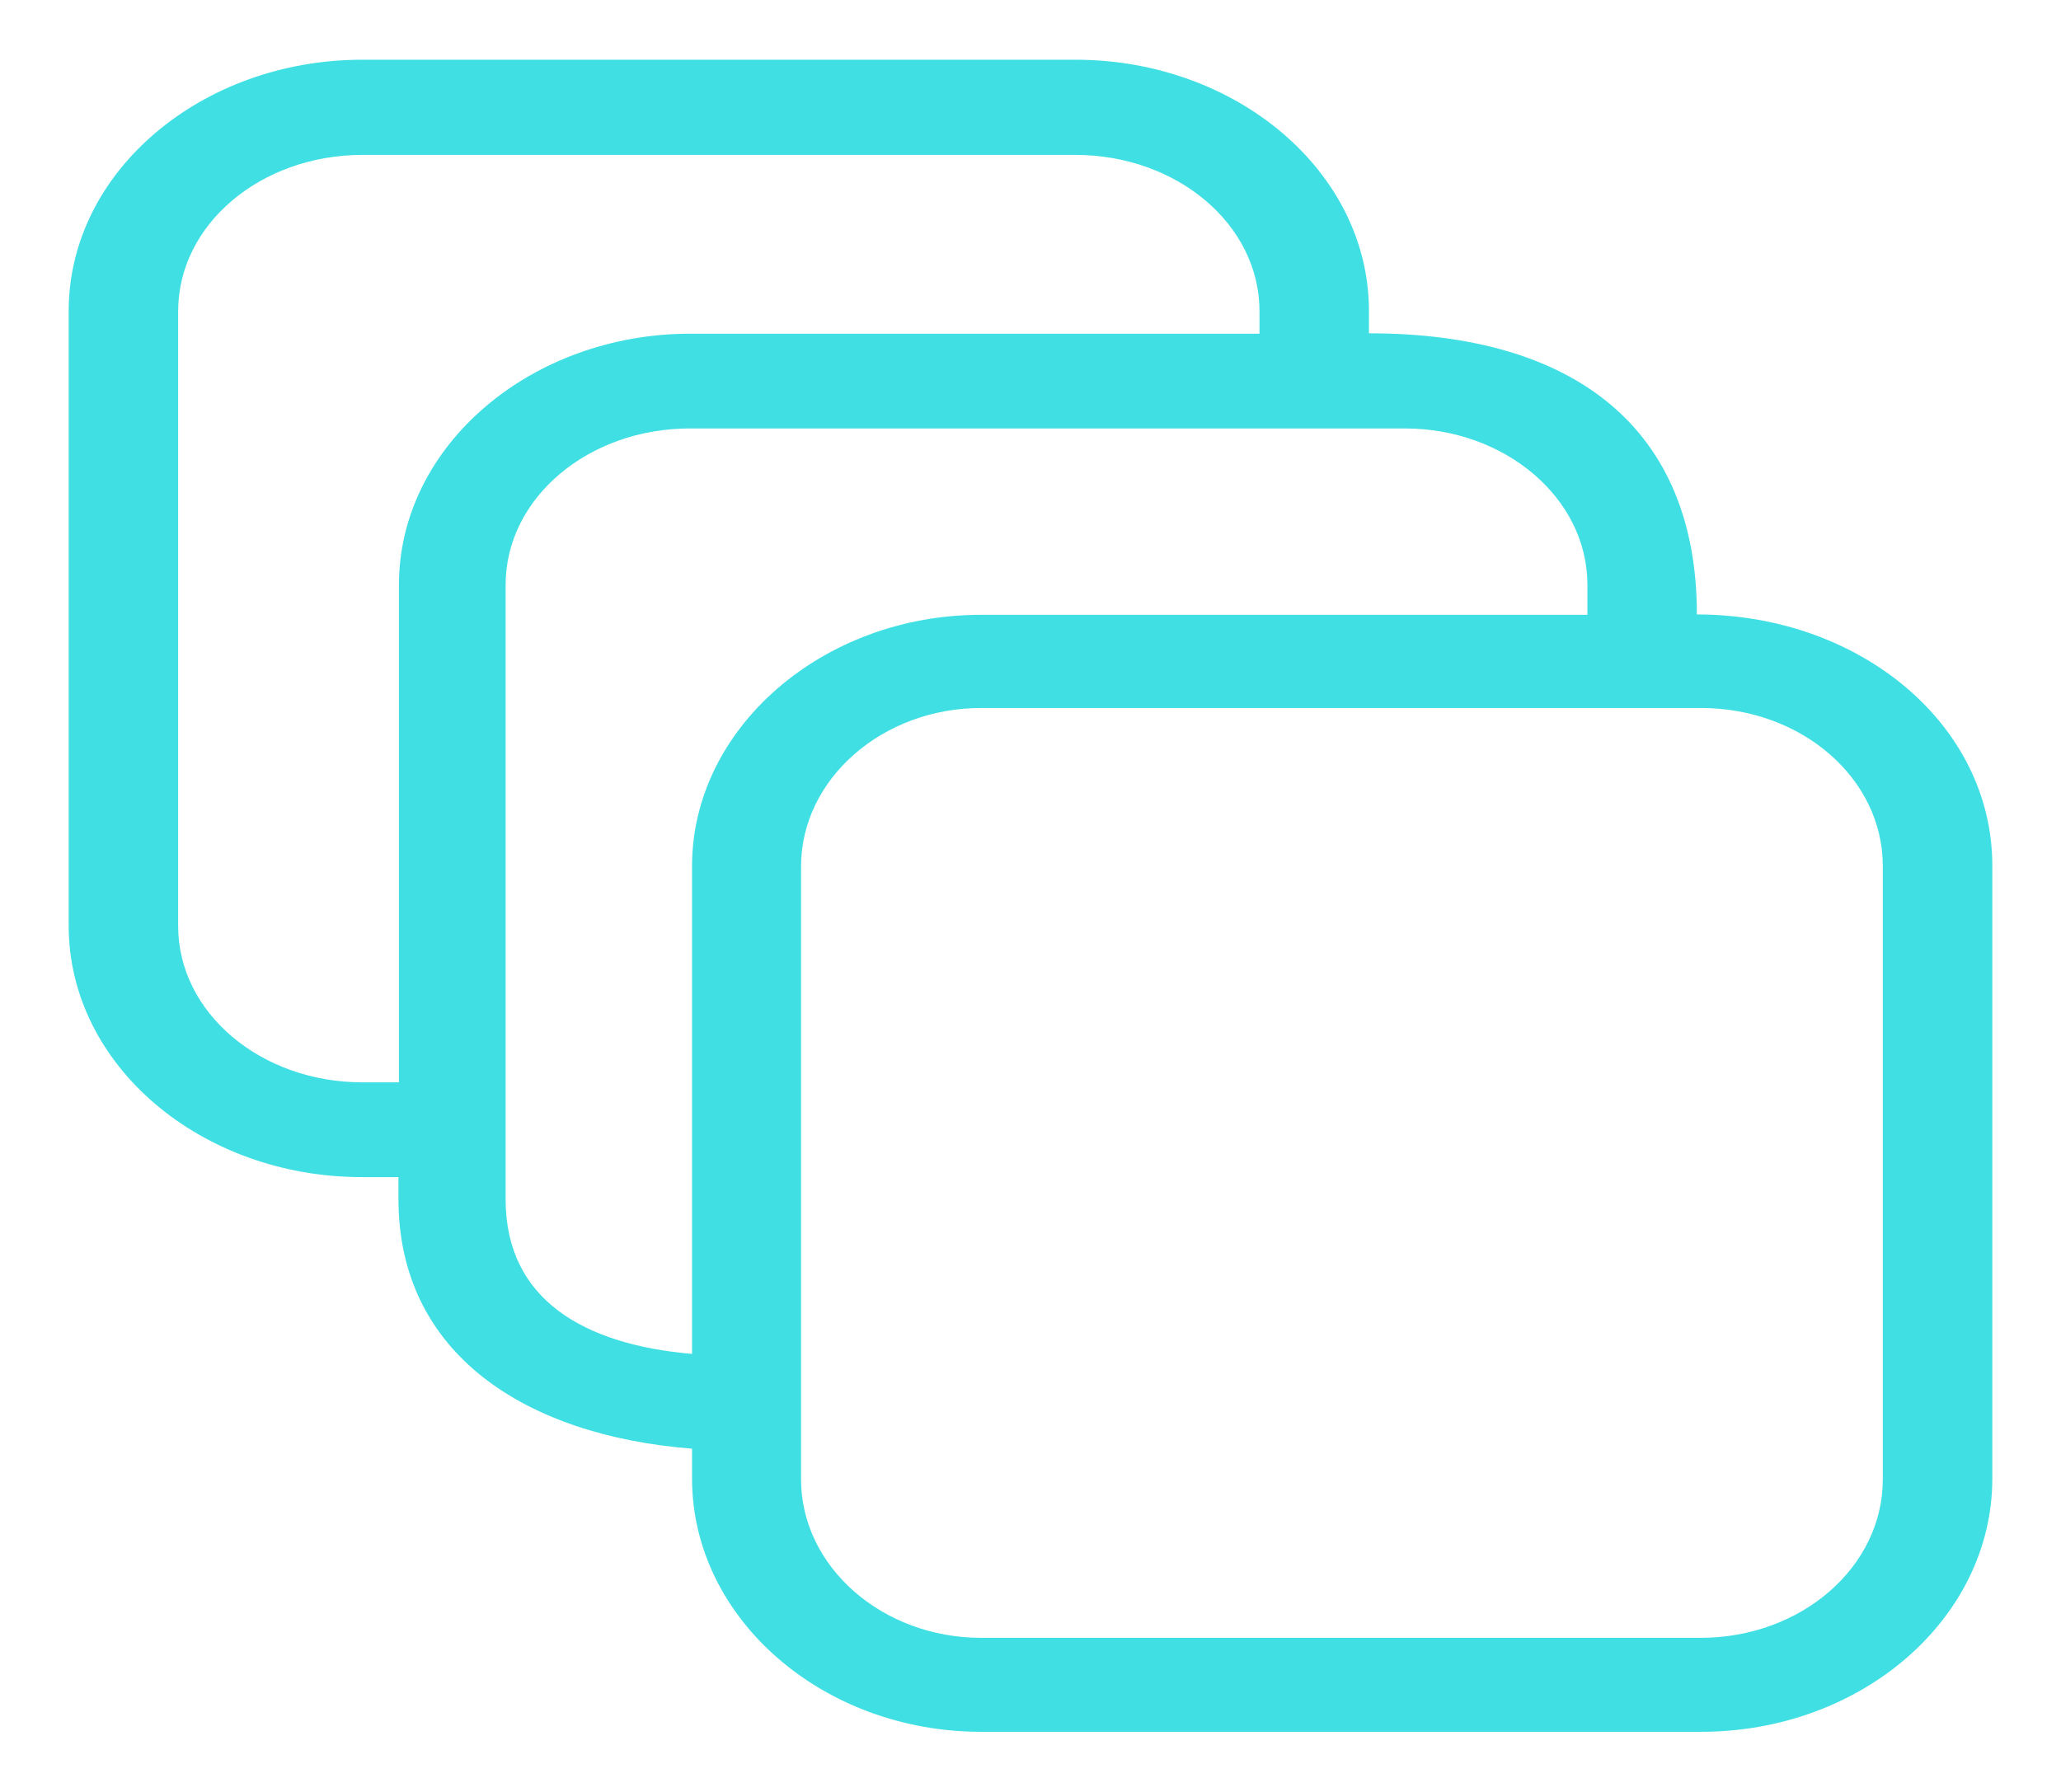 <svg width="46" height="40" viewBox="0 0 46 40" fill="none" xmlns="http://www.w3.org/2000/svg">
<path d="M8.893 26.276H8.076C4.498 26.276 1.533 23.787 1.533 20.667V6.942C1.533 3.831 4.498 1.333 8.086 1.333H24.002C27.59 1.333 30.554 3.831 30.554 6.942V7.44C35.144 7.44 37.873 9.564 37.873 13.716C41.502 13.716 44.467 16.169 44.467 19.324V33.004C44.467 36.124 41.553 38.658 37.965 38.658H21.896C18.359 38.658 15.446 36.124 15.446 33.004V32.338C11.715 32.044 8.893 30.213 8.893 26.764V26.276ZM35.43 13.724V13.058C35.43 11.102 33.57 9.564 31.362 9.564H15.395C13.146 9.564 11.285 11.102 11.285 13.058V26.773C11.285 29.022 13.054 30.018 15.446 30.222V19.333C15.446 16.258 18.359 13.724 21.896 13.724H35.43ZM37.965 15.804H21.896C19.698 15.804 17.879 17.387 17.879 19.342V33.022C17.879 34.978 19.698 36.56 21.896 36.56H37.955C40.204 36.56 42.023 34.978 42.023 33.022V19.333C42.023 17.378 40.214 15.804 37.965 15.804ZM28.111 7.449V6.951C28.111 4.995 26.251 3.458 24.002 3.458H8.086C5.837 3.458 3.976 4.995 3.976 6.951V20.667C3.976 22.622 5.837 24.16 8.086 24.16H8.904V13.058C8.904 9.938 11.868 7.449 15.405 7.449H28.111Z" fill="#40DFE4"/>
</svg>
